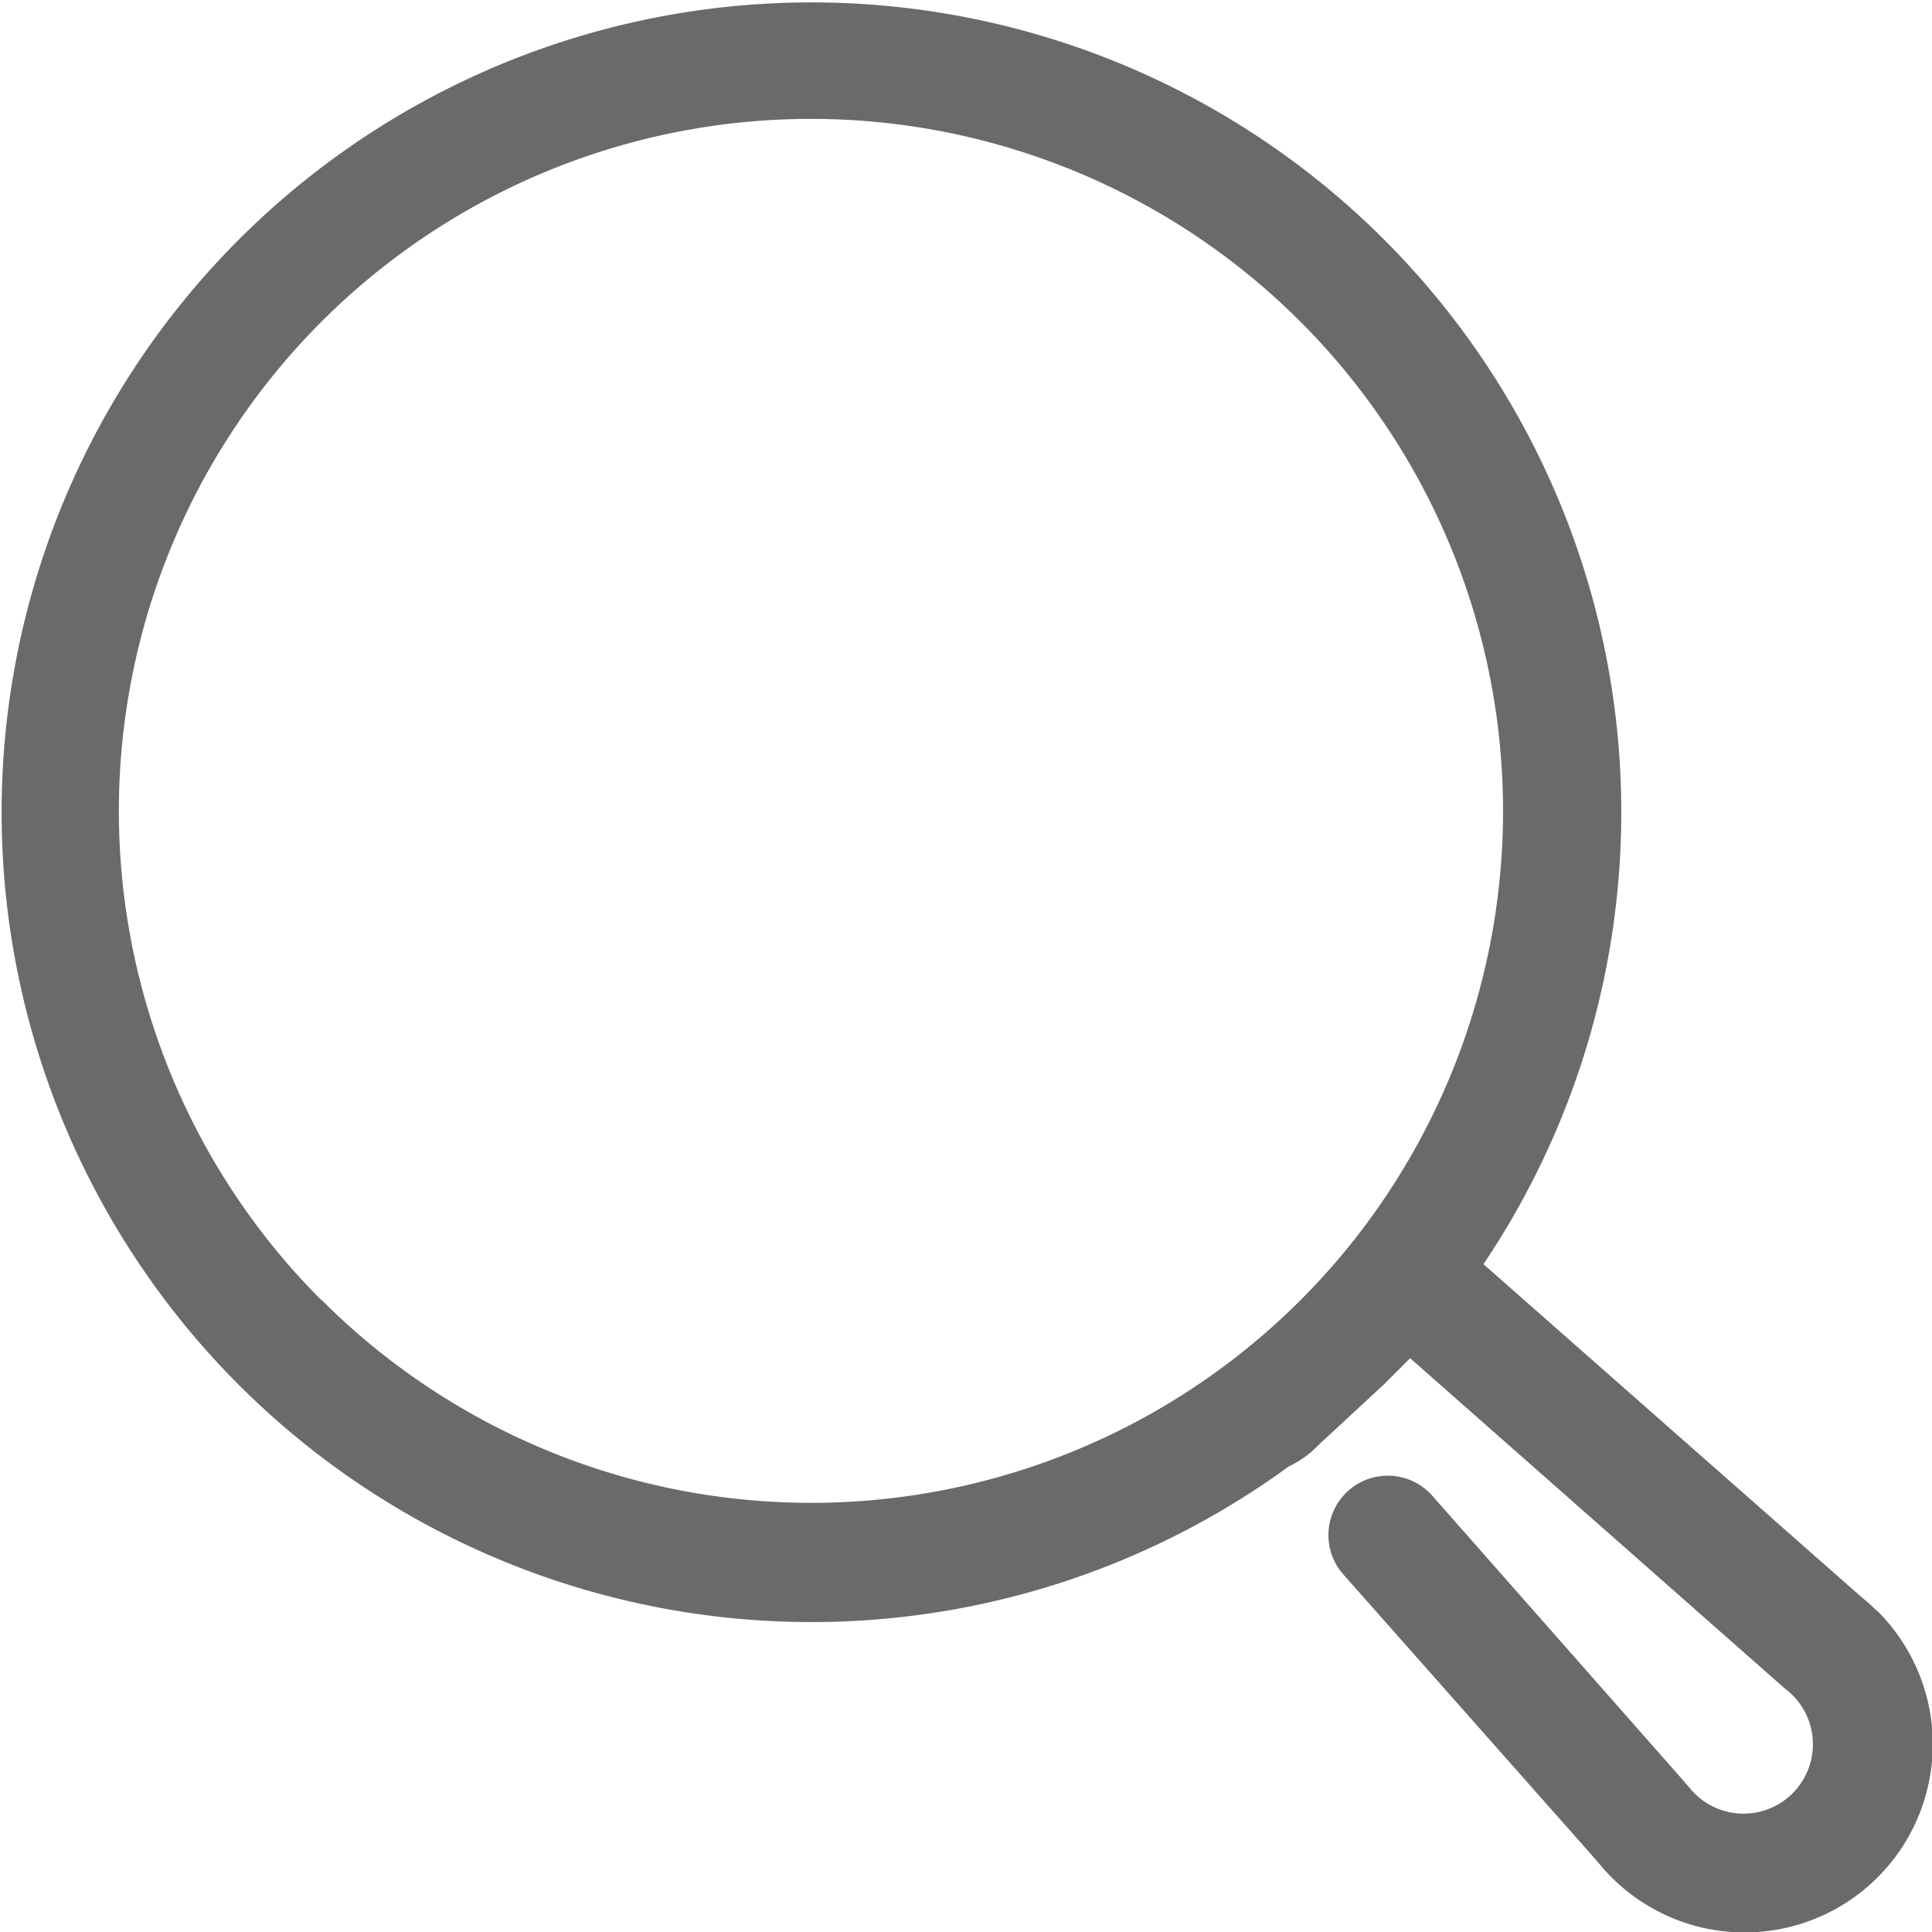 <svg xmlns="http://www.w3.org/2000/svg" width="18" height="18" viewBox="0 0 18 18">
  <g id="icon-search" transform="translate(-18.019 -18.019)">
    <path id="Path_15274" data-name="Path 15274" d="M35.506,33.028a1.77,1.77,0,0,0-.146-.131l-3.52-3.1a7.545,7.545,0,1,0-1.813,1.884.922.922,0,0,0,.277-.2l.61-.565,0,0,0,0,.243-.243,3.479,3.067.025.021a.615.615,0,0,1,.059.052.646.646,0,0,1-.914.914.671.671,0,0,1-.053-.06l-.021-.025-2.368-2.687a.553.553,0,1,0-.83.732L32.9,35.36a1.753,1.753,0,1,0,2.61-2.332ZM21.014,30.133a6.448,6.448,0,1,1,9.121,0l0,0a6.448,6.448,0,0,1-9.117,0Z" fill="#6a6a6a"/>
  </g>
</svg>
